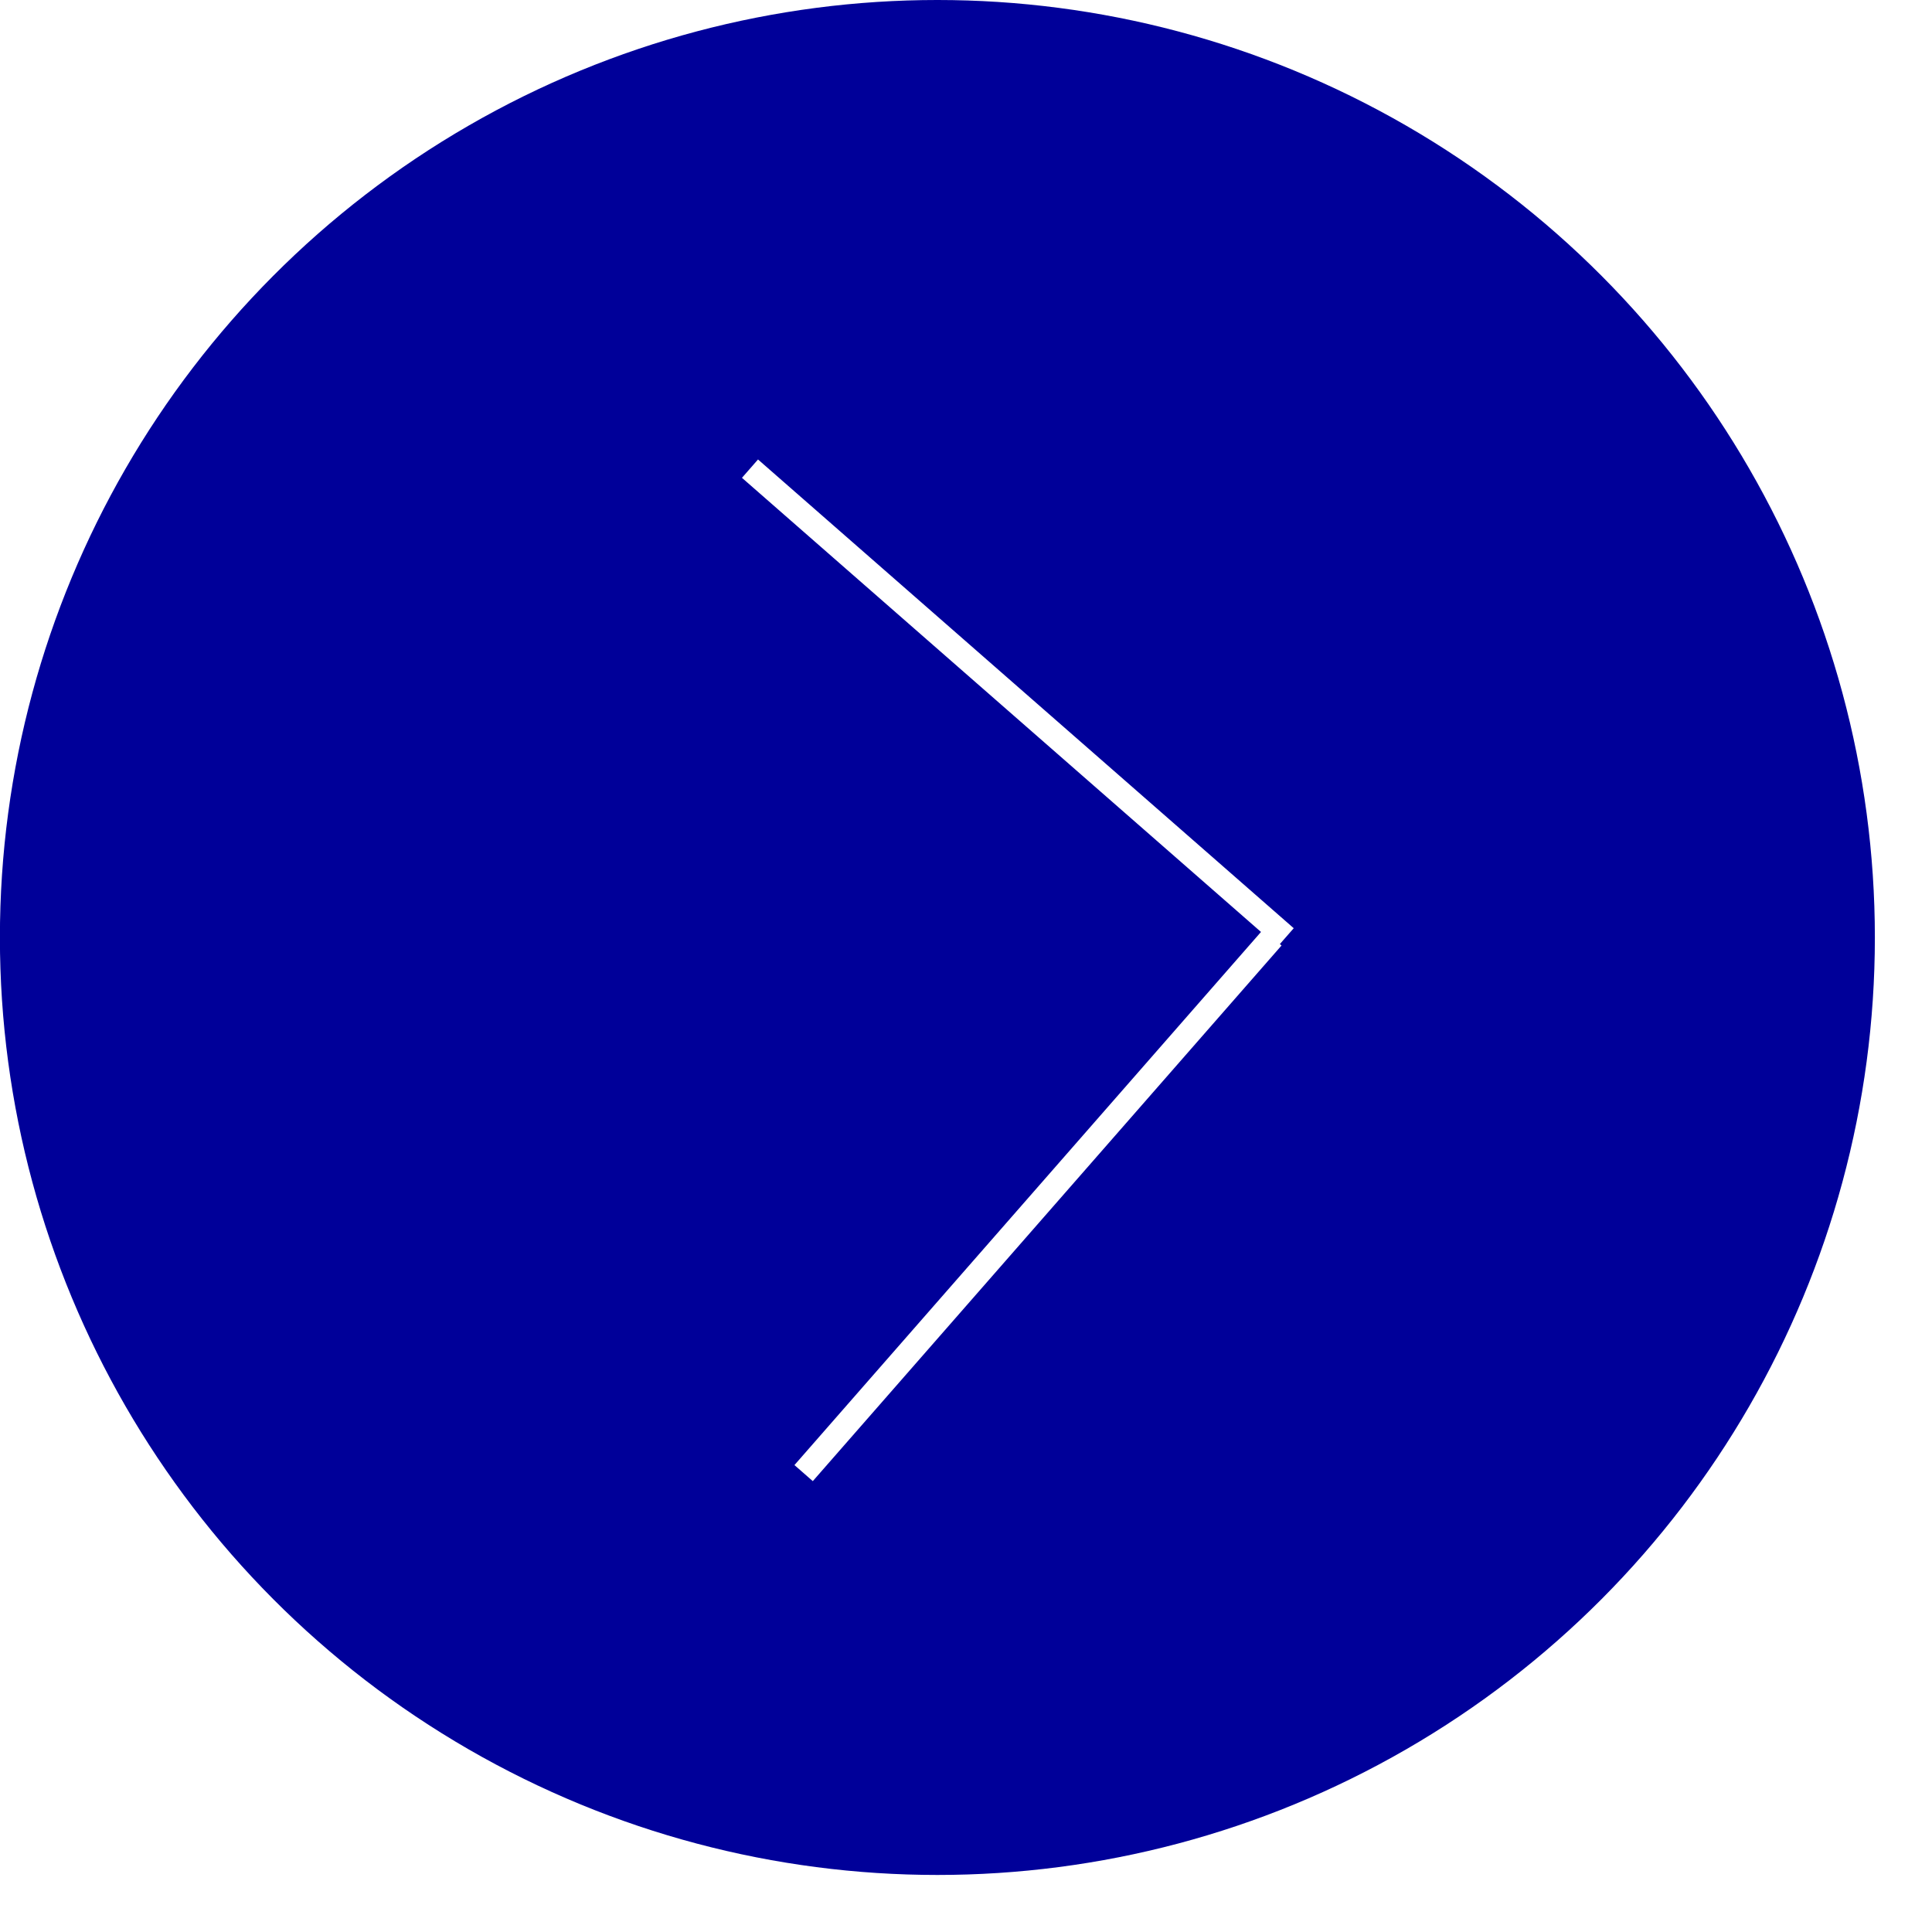 <?xml version="1.0" encoding="utf-8"?>
<svg xmlns="http://www.w3.org/2000/svg" fill="none" height="100%" overflow="visible" preserveAspectRatio="none" style="display: block;" viewBox="0 0 21 21" width="100%">
<g id="Group 2865">
<g filter="url(#filter0_b_0_1499)" id="Ellipse 24">
<circle cx="10.189" cy="10.19" fill="#000099" r="10.19"/>
</g>
<path d="M8.152 5.094L13.975 10.189" id="Vector 30" stroke="white" stroke-width="0.265"/>
<path d="M8.735 16.012L13.83 10.19" id="Vector 31" stroke="white" stroke-width="0.265"/>
</g>
<defs>
<filter color-interpolation-filters="sRGB" filterUnits="userSpaceOnUse" height="22.495" id="filter0_b_0_1499" width="22.495" x="-1.059" y="-1.058">
<feFlood flood-opacity="0" result="BackgroundImageFix"/>
<feGaussianBlur in="BackgroundImageFix" stdDeviation="0.529"/>
<feComposite in2="SourceAlpha" operator="in" result="effect1_backgroundBlur_0_1499"/>
<feBlend in="SourceGraphic" in2="effect1_backgroundBlur_0_1499" mode="normal" result="shape"/>
</filter>
</defs>
</svg>